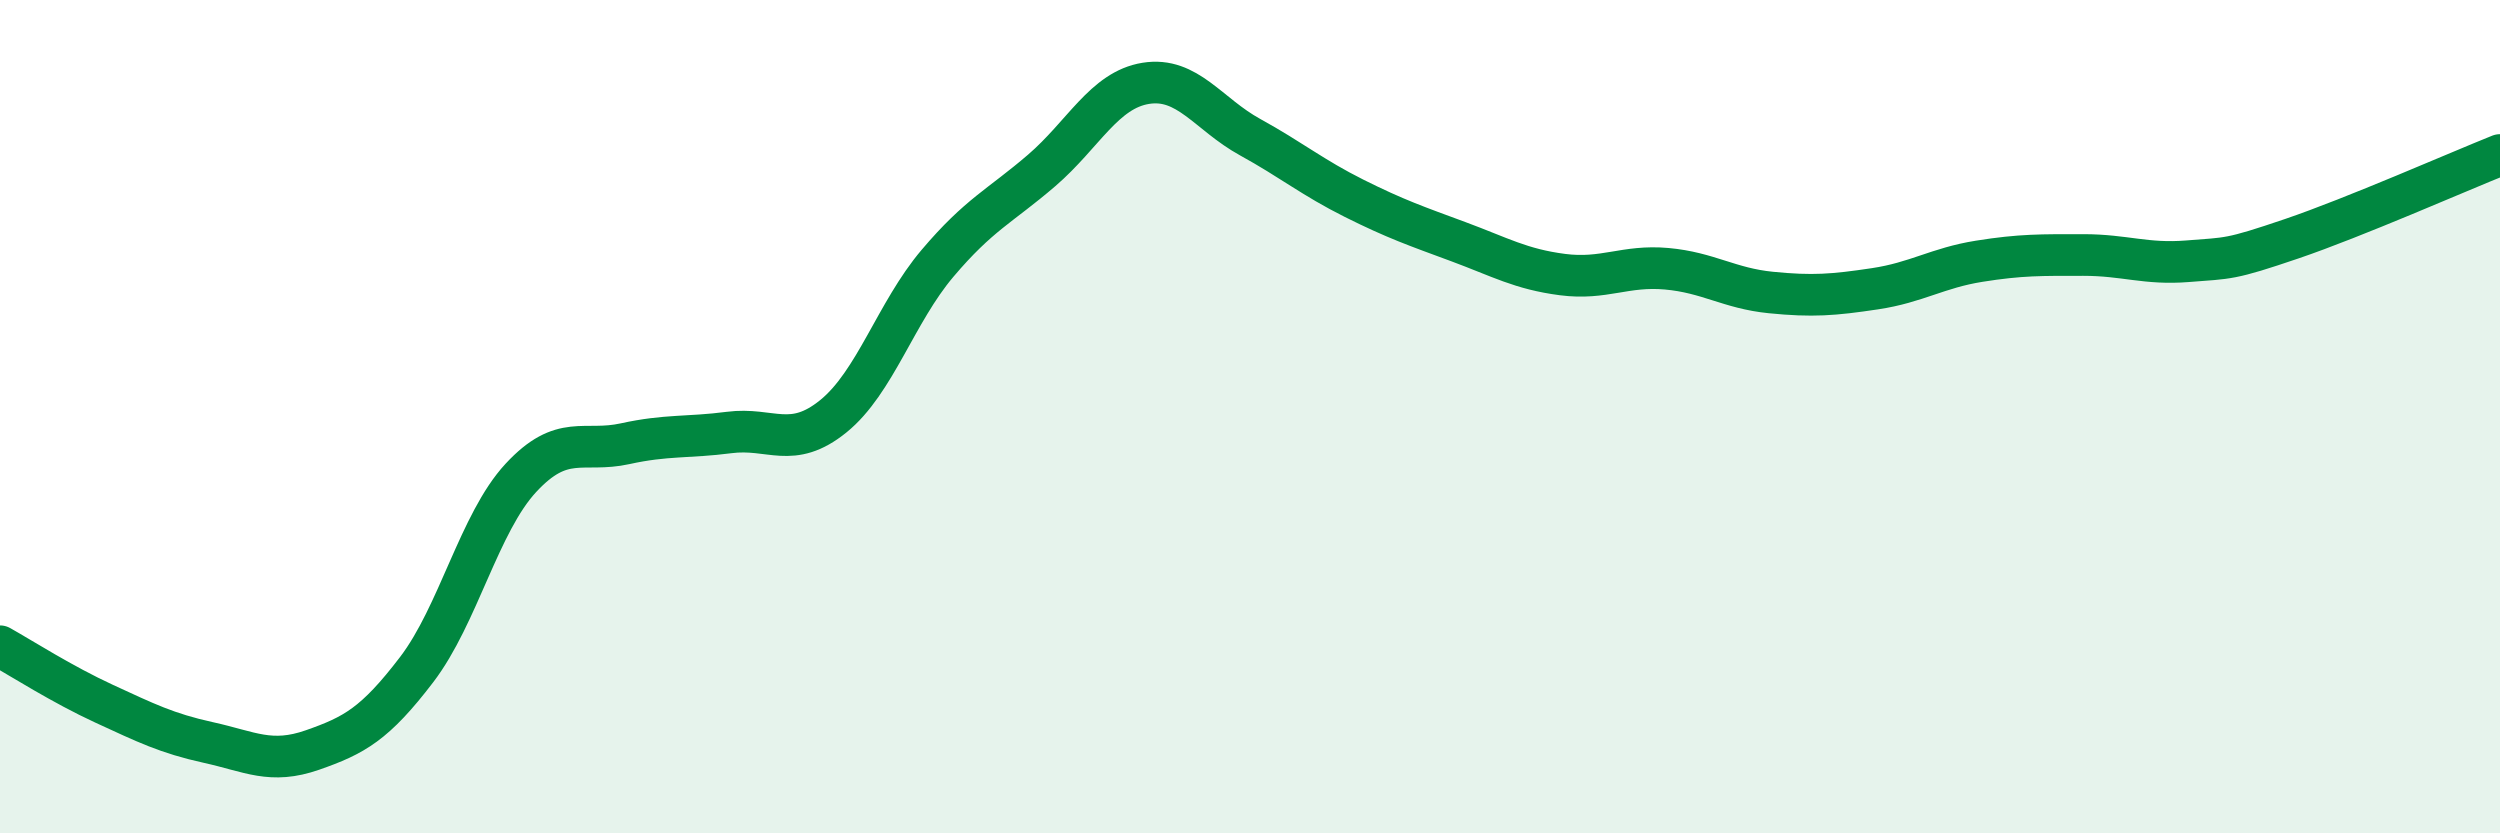 
    <svg width="60" height="20" viewBox="0 0 60 20" xmlns="http://www.w3.org/2000/svg">
      <path
        d="M 0,15.51 C 0.5,15.79 1.5,16.43 2.5,16.89 C 3.5,17.35 4,17.6 5,17.82 C 6,18.04 6.5,18.35 7.5,18 C 8.5,17.65 9,17.38 10,16.07 C 11,14.76 11.5,12.55 12.5,11.47 C 13.5,10.39 14,10.87 15,10.65 C 16,10.43 16.5,10.51 17.5,10.38 C 18.5,10.25 19,10.8 20,9.99 C 21,9.18 21.5,7.5 22.5,6.32 C 23.5,5.14 24,4.95 25,4.09 C 26,3.23 26.5,2.16 27.5,2 C 28.5,1.84 29,2.74 30,3.29 C 31,3.84 31.5,4.26 32.5,4.76 C 33.5,5.26 34,5.43 35,5.8 C 36,6.17 36.5,6.46 37.5,6.59 C 38.5,6.72 39,6.36 40,6.45 C 41,6.54 41.5,6.92 42.5,7.02 C 43.5,7.12 44,7.08 45,6.93 C 46,6.78 46.5,6.43 47.5,6.27 C 48.5,6.11 49,6.12 50,6.12 C 51,6.12 51.5,6.35 52.5,6.27 C 53.5,6.19 53.5,6.24 55,5.73 C 56.5,5.22 59,4.12 60,3.72L60 20L0 20Z"
        fill="#008740"
        opacity="0.1"
        stroke-linecap="round"
        stroke-linejoin="round"
      />
      <path
        d="M 0,15.51 C 0.5,15.79 1.5,16.43 2.5,16.89 C 3.5,17.35 4,17.6 5,17.82 C 6,18.04 6.5,18.35 7.5,18 C 8.5,17.65 9,17.38 10,16.07 C 11,14.76 11.5,12.55 12.5,11.47 C 13.5,10.39 14,10.87 15,10.65 C 16,10.43 16.5,10.51 17.5,10.38 C 18.5,10.25 19,10.8 20,9.99 C 21,9.18 21.5,7.5 22.5,6.32 C 23.5,5.14 24,4.95 25,4.09 C 26,3.23 26.5,2.16 27.5,2 C 28.5,1.84 29,2.74 30,3.29 C 31,3.84 31.5,4.26 32.5,4.76 C 33.5,5.26 34,5.43 35,5.8 C 36,6.17 36.5,6.46 37.5,6.59 C 38.5,6.72 39,6.36 40,6.45 C 41,6.54 41.5,6.92 42.5,7.02 C 43.5,7.12 44,7.08 45,6.93 C 46,6.78 46.5,6.43 47.5,6.27 C 48.5,6.11 49,6.12 50,6.12 C 51,6.12 51.5,6.35 52.5,6.27 C 53.5,6.19 53.5,6.24 55,5.73 C 56.5,5.22 59,4.12 60,3.72"
        stroke="#008740"
        stroke-width="1"
        fill="none"
        stroke-linecap="round"
        stroke-linejoin="round"
      />
    </svg>
  